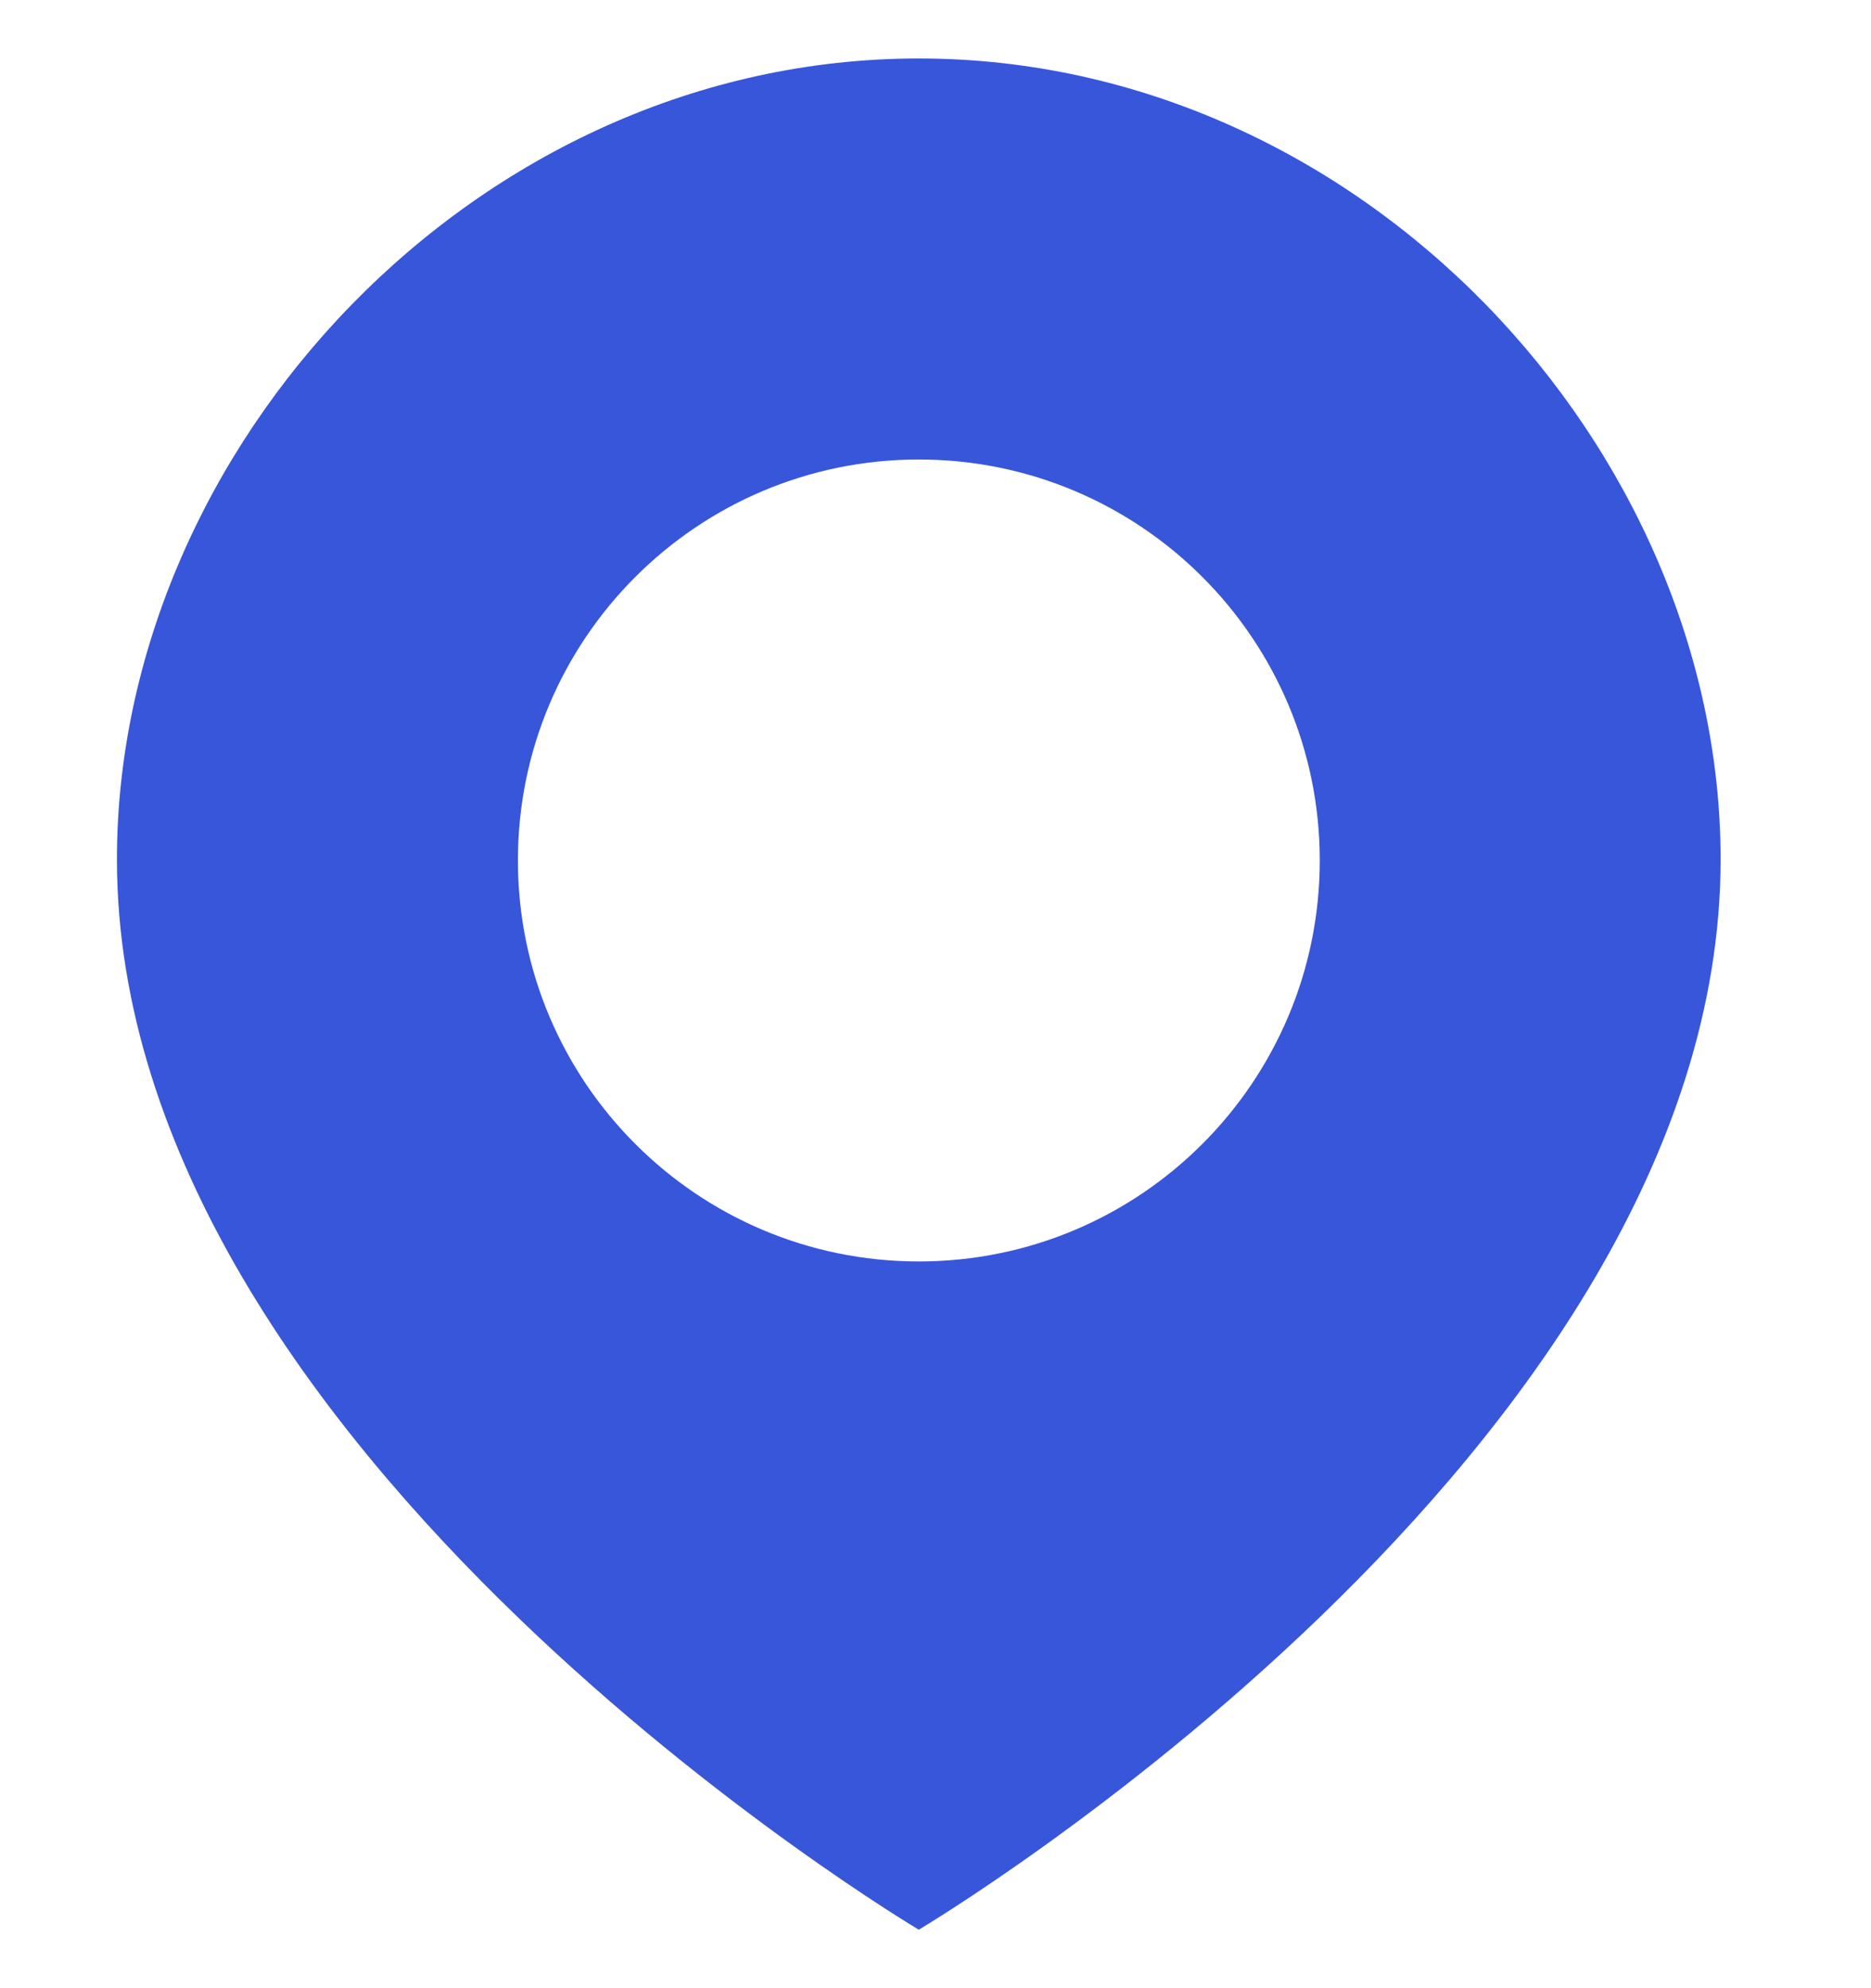 <svg width="16" height="17" viewBox="0 0 16 17" fill="none" xmlns="http://www.w3.org/2000/svg">
<path fill-rule="evenodd" clip-rule="evenodd" d="M7.857 16.5C7.857 16.5 14.714 12.427 14.714 7.348C14.714 3.827 11.644 0.5 7.857 0.5C4.07 0.5 1 3.827 1 7.348C1 12.427 7.857 16.5 7.857 16.5ZM7.857 10.786C9.751 10.786 11.286 9.251 11.286 7.357C11.286 5.464 9.751 3.929 7.857 3.929C5.964 3.929 4.429 5.464 4.429 7.357C4.429 9.251 5.964 10.786 7.857 10.786Z" fill="#3856DA"/>
</svg>

